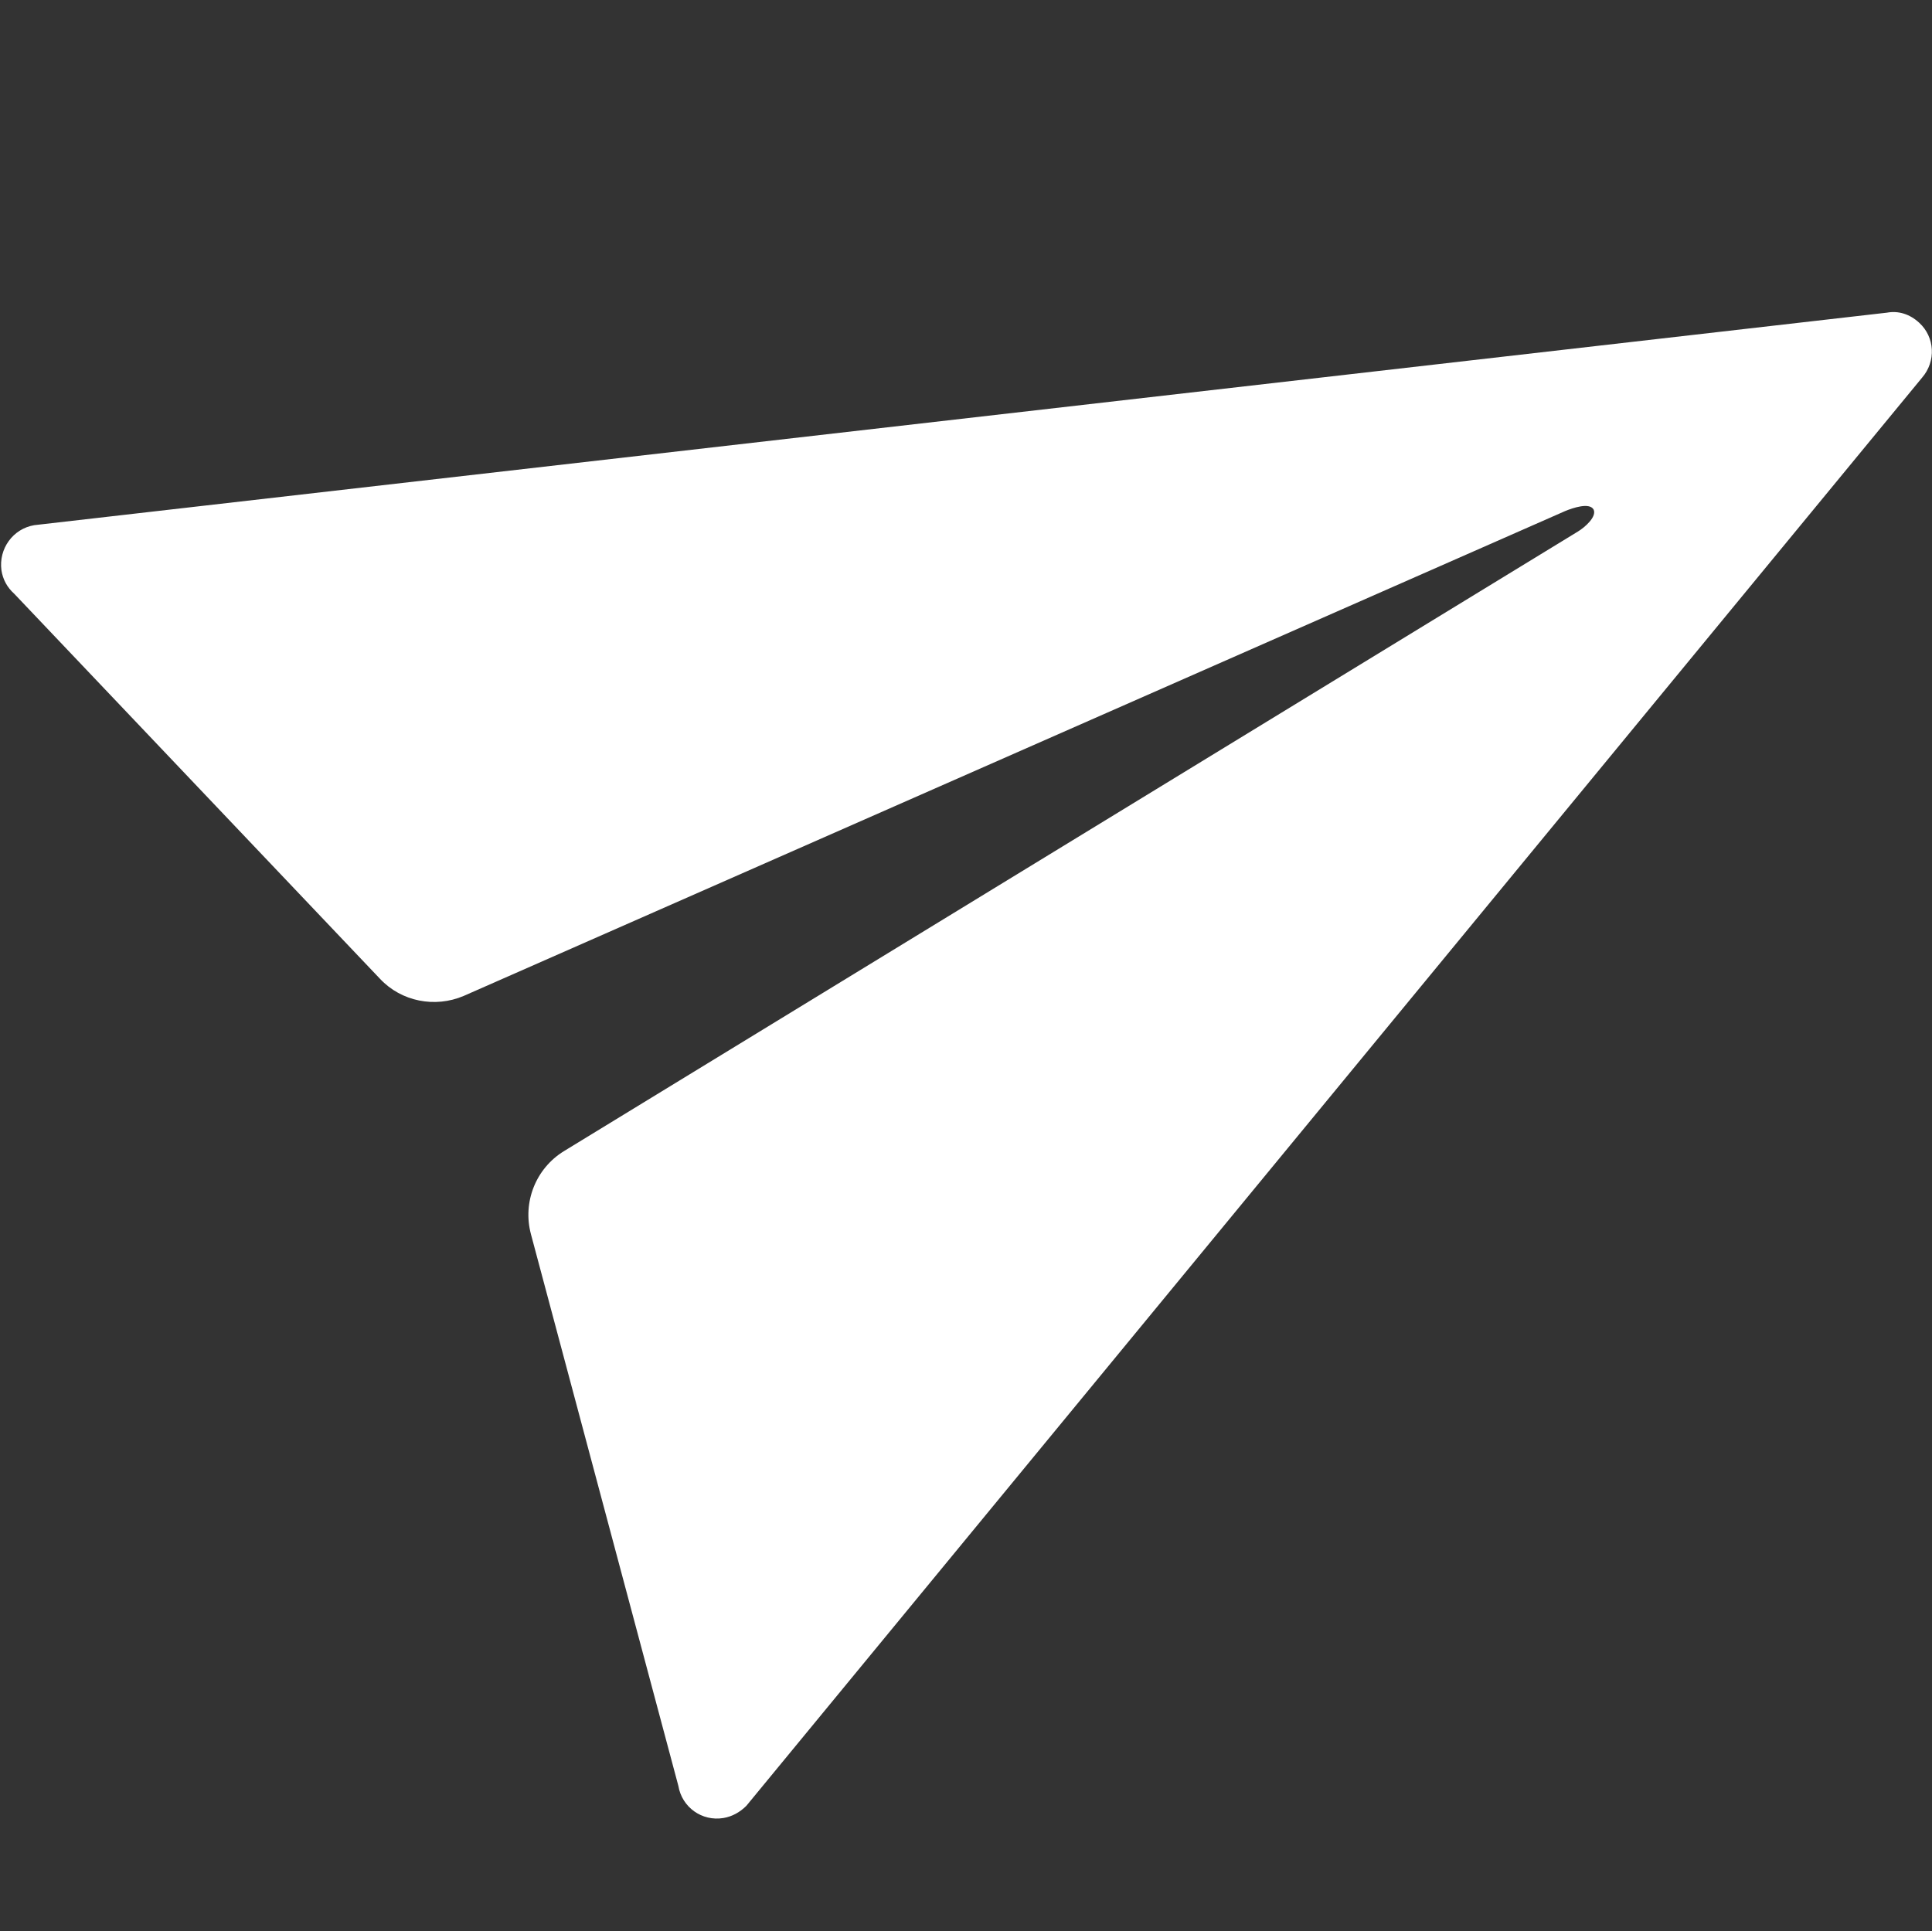 <?xml version="1.0" encoding="utf-8"?>
<!-- Generator: Adobe Illustrator 25.0.0, SVG Export Plug-In . SVG Version: 6.00 Build 0)  -->
<svg version="1.1" id="圖層_1" xmlns="http://www.w3.org/2000/svg" xmlns:xlink="http://www.w3.org/1999/xlink" x="0px" y="0px"
	 viewBox="0 0 27 26.99" style="enable-background:new 0 0 27 26.99;" xml:space="preserve">
<rect x="0" y="0" width="27" height="26.99" fill="#333333" stroke="none"/>
<style type="text/css">
	.st0{fill:#FFFFFF;}
</style>
<path id="Icon_ionic-ios-send" class="st0" d="M26.37,4.37L0.48,7.34c-0.3,0.05-0.5,0.33-0.46,0.63C0.04,8.1,0.1,8.21,0.2,8.3
	l5.11,5.38c0.3,0.32,0.77,0.41,1.17,0.24l15.4-6.78c0.1-0.04,0.33-0.12,0.39-0.02c0.05,0.1-0.12,0.25-0.22,0.31L7.88,16.09
	c-0.39,0.24-0.58,0.71-0.46,1.16l2.06,7.71c0.05,0.3,0.33,0.5,0.63,0.45c0.12-0.02,0.23-0.08,0.32-0.17L26.86,5.28
	c0.2-0.23,0.18-0.57-0.04-0.77C26.69,4.39,26.53,4.34,26.37,4.37z"/>
</svg>
